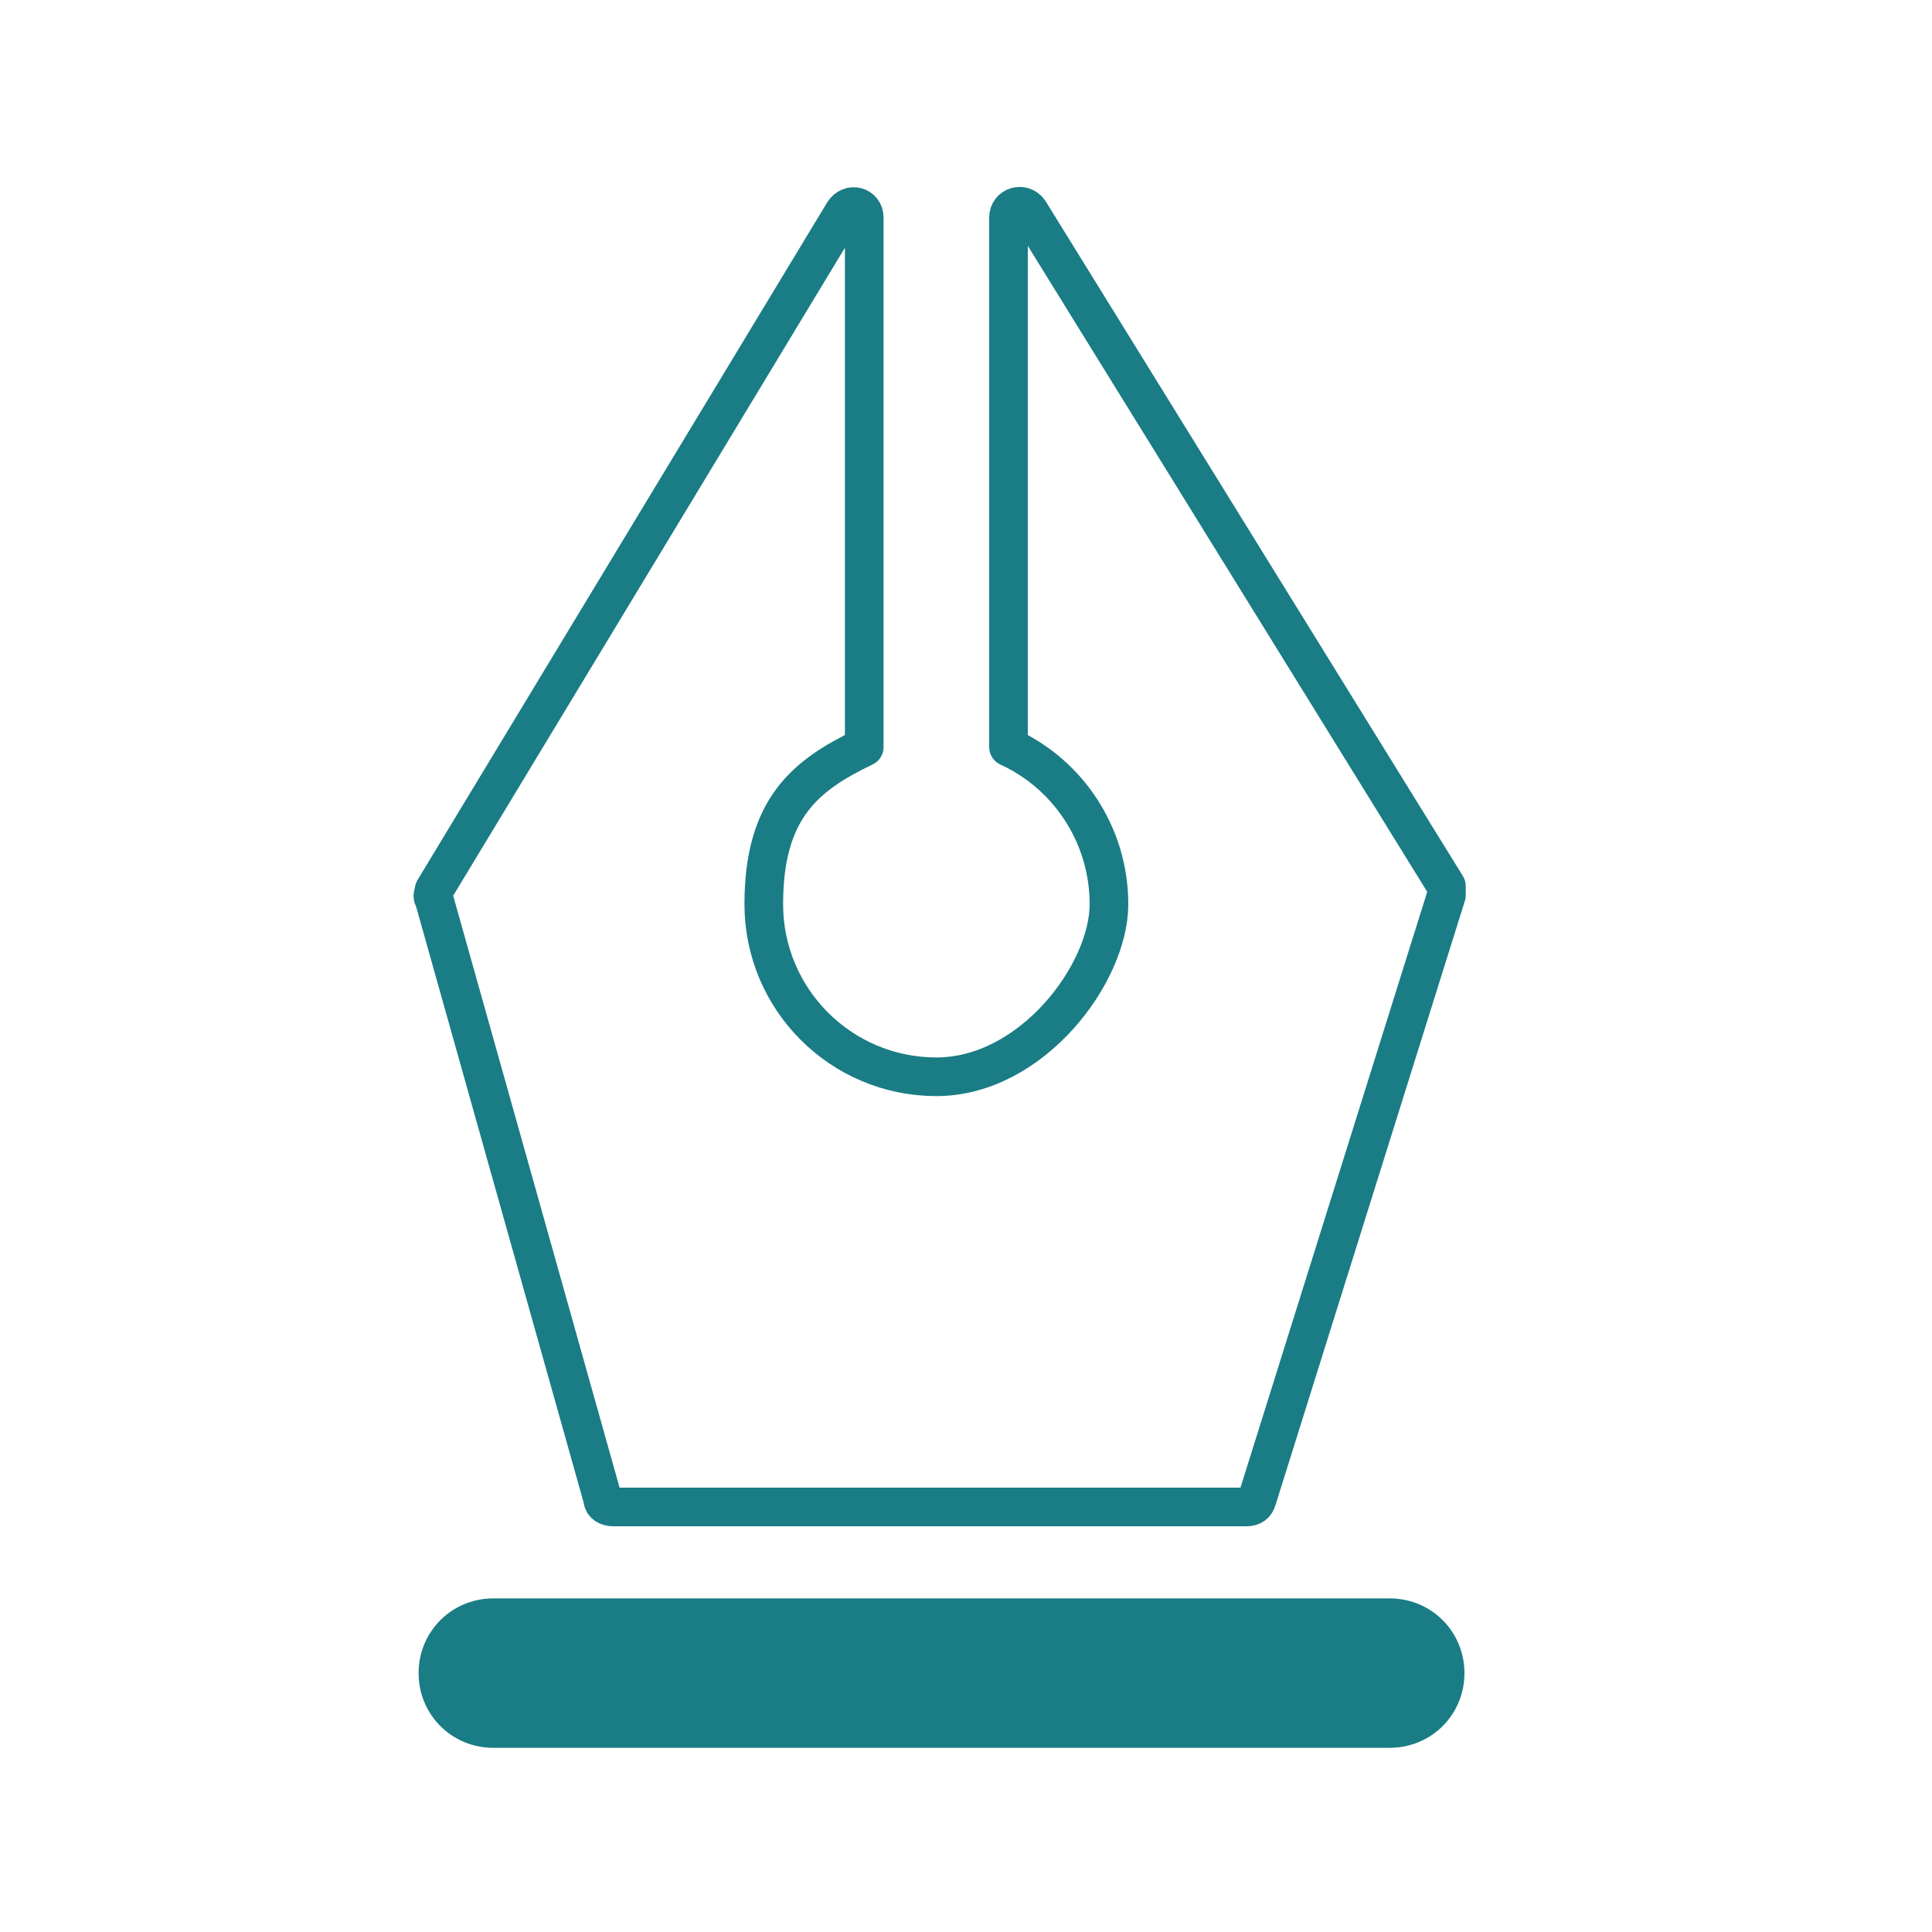 <?xml version="1.0" encoding="UTF-8"?>
<svg id="Layer_1" data-name="Layer 1" xmlns="http://www.w3.org/2000/svg" version="1.1" viewBox="0 0 150 150">
  <defs>
    <style>
      .cls-1 {
        fill: none;
      }

      .cls-1, .cls-2 {
        stroke: #1a7c85;
        stroke-linecap: round;
        stroke-linejoin: round;
        stroke-width: 3px;
      }

      .cls-2 {
        fill: #1a7c85;
      }
    </style>
  </defs>
  <path class="cls-2" d="M107.9,134.2H38.3c-2.4,0-4.3-1.9-4.3-4.3s1.9-4.3,4.3-4.3h69.6c2.4,0,4.3,1.9,4.3,4.3s-1.9,4.3-4.3,4.3Z"/>
  <path class="cls-1" d="M67.1,16.9c0-.9-1.1-1.2-1.6-.4l-31.8,52.6c0,.2-.2.5,0,.7l13.1,46.6c0,.4.4.6.8.6h49.2c.4,0,.7-.2.8-.6l14.7-46.9v-.7l-32.4-52.4c-.5-.7-1.6-.4-1.6.5v41.1c4.6,2.1,7.8,6.8,7.8,12.2s-6,13.4-13.4,13.4-13.4-6-13.4-13.4,3.2-10,7.8-12.2c0,0,0-31.9,0-41.1Z"/>
</svg>